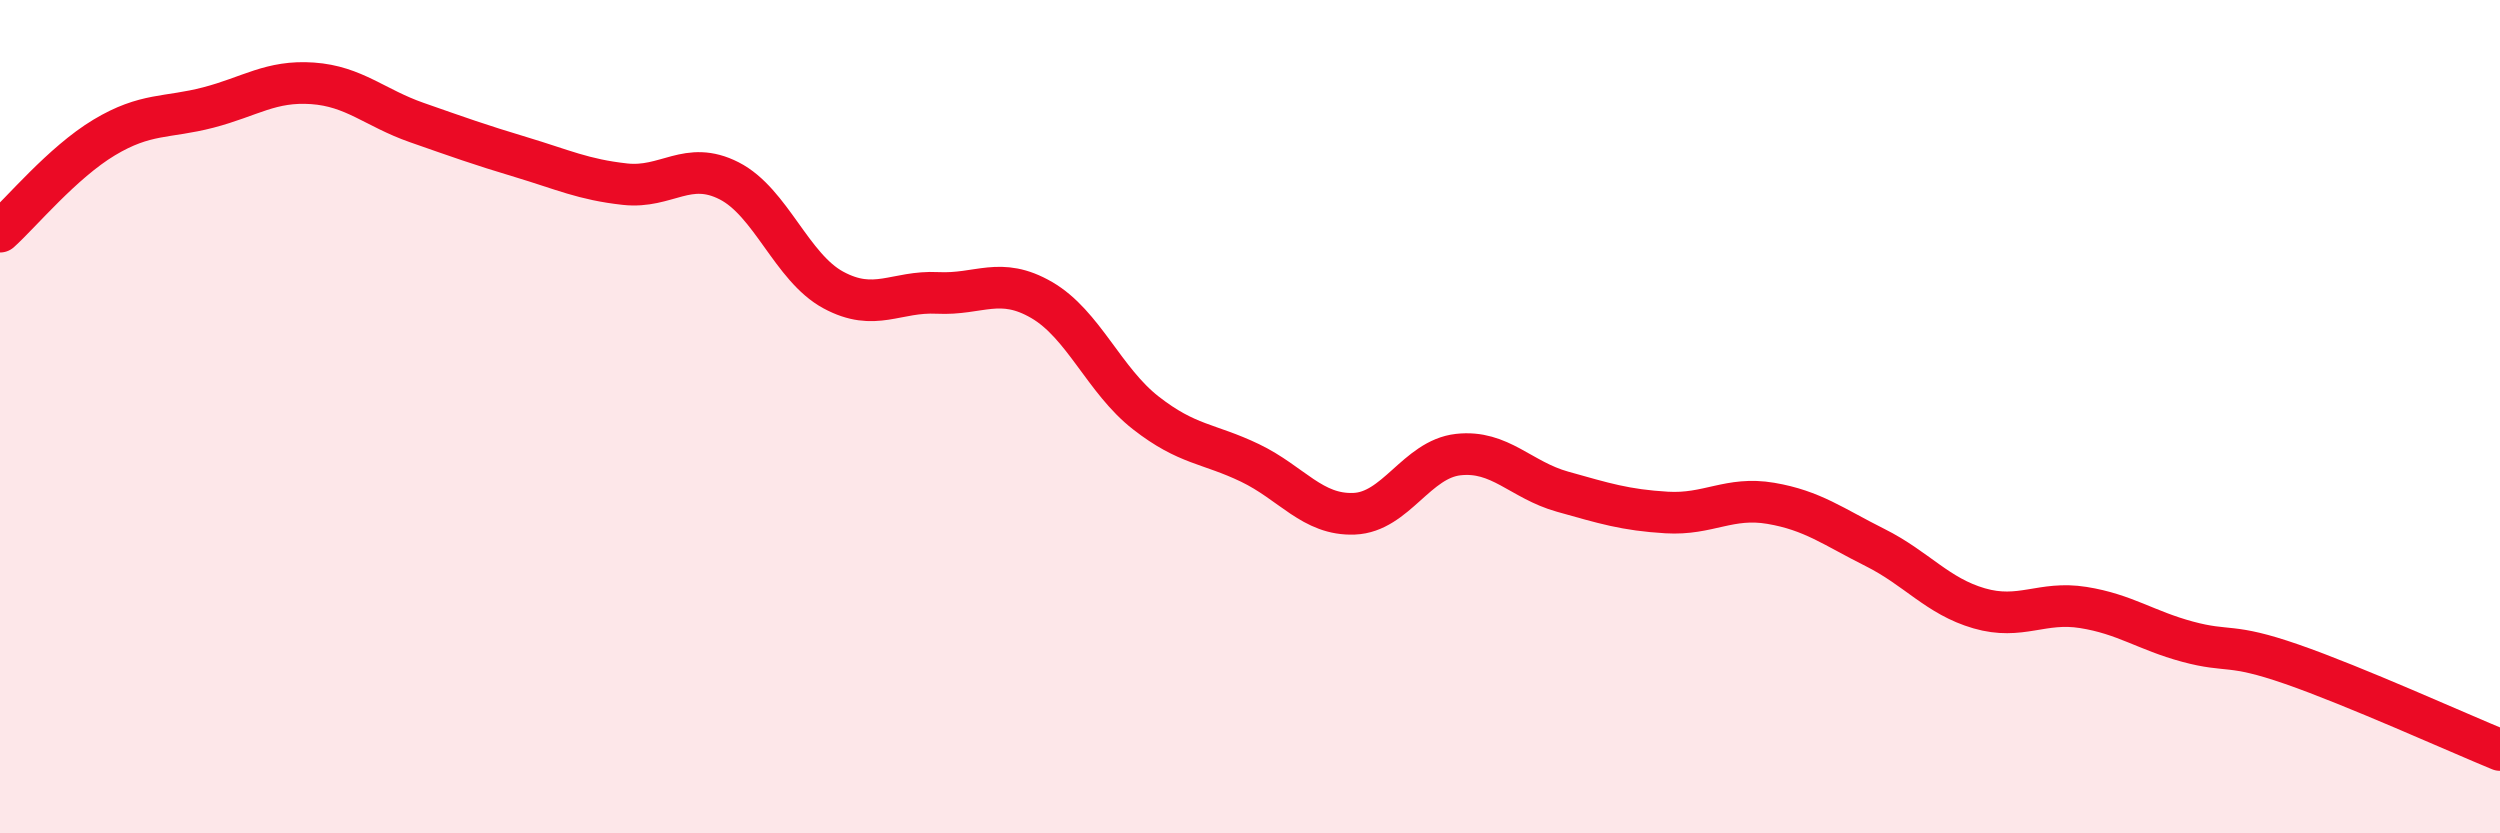 
    <svg width="60" height="20" viewBox="0 0 60 20" xmlns="http://www.w3.org/2000/svg">
      <path
        d="M 0,5.56 C 0.5,5.11 1.5,3.9 2.5,3.3 C 3.5,2.7 4,2.84 5,2.58 C 6,2.32 6.5,1.93 7.5,2 C 8.5,2.07 9,2.59 10,2.94 C 11,3.29 11.5,3.47 12.5,3.77 C 13.5,4.07 14,4.31 15,4.42 C 16,4.53 16.5,3.83 17.5,4.34 C 18.5,4.85 19,6.42 20,6.96 C 21,7.5 21.5,6.98 22.5,7.03 C 23.5,7.08 24,6.62 25,7.2 C 26,7.78 26.5,9.13 27.5,9.91 C 28.5,10.69 29,10.63 30,11.11 C 31,11.59 31.5,12.37 32.5,12.33 C 33.5,12.29 34,11.02 35,10.91 C 36,10.8 36.5,11.52 37.5,11.8 C 38.5,12.08 39,12.24 40,12.3 C 41,12.36 41.5,11.91 42.5,12.08 C 43.5,12.25 44,12.64 45,13.14 C 46,13.64 46.5,14.31 47.5,14.6 C 48.5,14.89 49,14.42 50,14.58 C 51,14.74 51.5,15.13 52.5,15.4 C 53.5,15.67 53.5,15.42 55,15.94 C 56.5,16.46 59,17.59 60,18L60 20L0 20Z"
        fill="#EB0A25"
        opacity="0.1"
        stroke-linecap="round"
        stroke-linejoin="round"
      />
      <path
        d="M 0,5.56 C 0.5,5.11 1.5,3.9 2.5,3.3 C 3.5,2.7 4,2.84 5,2.58 C 6,2.32 6.5,1.93 7.5,2 C 8.5,2.07 9,2.59 10,2.94 C 11,3.29 11.5,3.47 12.5,3.77 C 13.5,4.07 14,4.31 15,4.42 C 16,4.53 16.5,3.83 17.5,4.34 C 18.5,4.85 19,6.42 20,6.96 C 21,7.5 21.5,6.98 22.5,7.03 C 23.5,7.08 24,6.62 25,7.2 C 26,7.78 26.5,9.13 27.5,9.91 C 28.5,10.69 29,10.63 30,11.11 C 31,11.59 31.5,12.37 32.5,12.33 C 33.5,12.29 34,11.02 35,10.91 C 36,10.8 36.5,11.52 37.5,11.8 C 38.5,12.08 39,12.24 40,12.3 C 41,12.36 41.5,11.91 42.5,12.08 C 43.5,12.25 44,12.64 45,13.14 C 46,13.64 46.5,14.31 47.5,14.6 C 48.5,14.89 49,14.42 50,14.58 C 51,14.74 51.5,15.13 52.5,15.4 C 53.5,15.67 53.5,15.42 55,15.94 C 56.5,16.46 59,17.59 60,18"
        stroke="#EB0A25"
        stroke-width="1"
        fill="none"
        stroke-linecap="round"
        stroke-linejoin="round"
      />
    </svg>
  